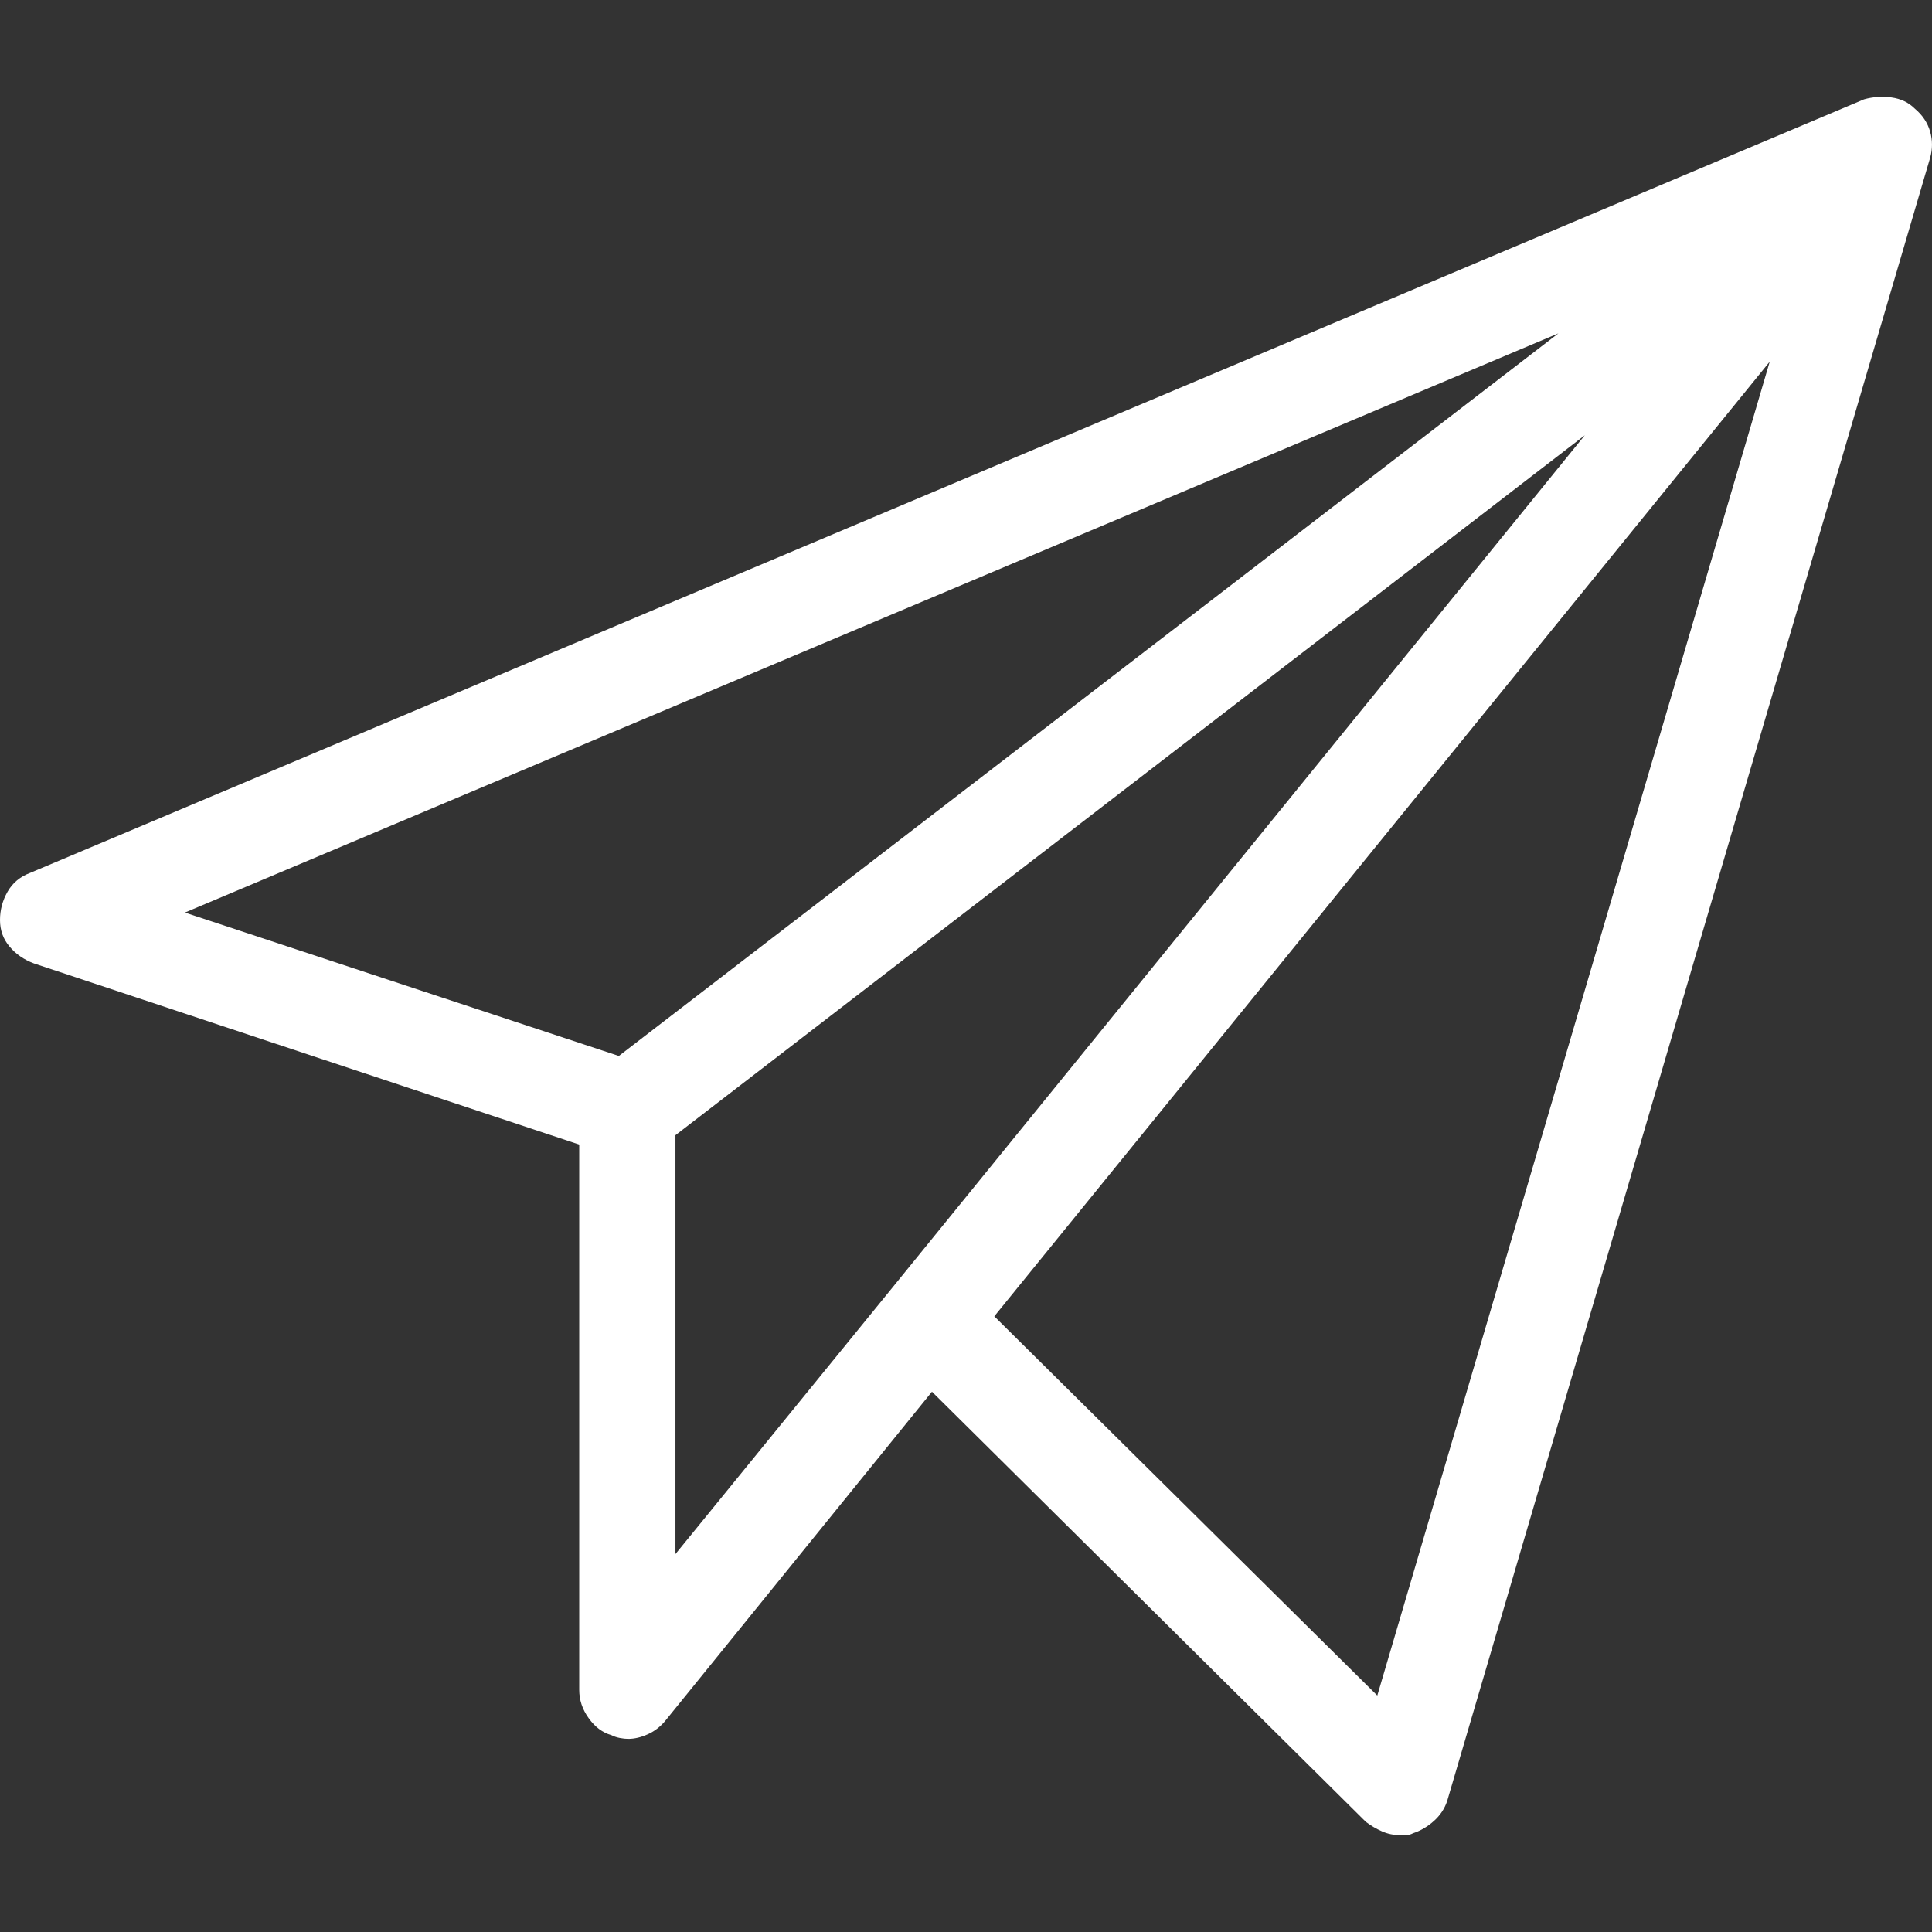 <?xml version="1.0" encoding="utf-8"?>
<!-- Generator: Adobe Illustrator 23.0.2, SVG Export Plug-In . SVG Version: 6.00 Build 0)  -->
<svg version="1.1" id="Vrstva_1" xmlns="http://www.w3.org/2000/svg" xmlns:xlink="http://www.w3.org/1999/xlink" x="0px" y="0px"
	 viewBox="0 0 256 256" style="enable-background:new 0 0 256 256;" xml:space="preserve">
<rect x="0" y="0" width="256" height="256" fill="#333333" stroke="none"/>
<style type="text/css">
	.st0{fill:none;}
	.st1{fill:#FFFFFF;}
</style>
<rect class="st0" width="256" height="256"/>
<g>
	<path class="st1" d="M253.75,14.42c1,0.84,1.66,1.84,2,3c0.33,1.17,0.33,2.34,0,3.5l-64,217.75c-0.34,1-0.92,1.88-1.75,2.62
		c-0.84,0.75-1.75,1.29-2.75,1.62c-0.34,0.17-0.62,0.25-0.88,0.25s-0.54,0-0.88,0c-0.84,0-1.62-0.16-2.38-0.5
		c-0.75-0.33-1.46-0.75-2.12-1.25l-57.5-57l-35.25,43.5c-0.67,0.84-1.46,1.46-2.38,1.88c-0.92,0.42-1.79,0.62-2.62,0.62
		c-0.34,0-0.71-0.04-1.12-0.12c-0.42-0.08-0.79-0.21-1.12-0.38c-1.17-0.33-2.17-1.08-3-2.25c-0.84-1.16-1.25-2.41-1.25-3.75v-72.25
		l-72.25-24c-1.34-0.5-2.42-1.25-3.25-2.25c-0.84-1-1.25-2.16-1.25-3.5c0-1.33,0.33-2.58,1-3.75c0.66-1.16,1.66-2,3-2.5l243-102.5
		c1.16-0.33,2.38-0.41,3.62-0.25C251.88,13.08,252.91,13.58,253.75,14.42z M206.5,44.17l-182,76.75l57.5,19L206.5,44.17z
		 M89.5,150.42v55.5l28.5-35l92-113.25L89.5,150.42z M182.5,224.67l52-176.75l-102.75,126.5L182.5,224.67z"/>
</g>
</svg>
